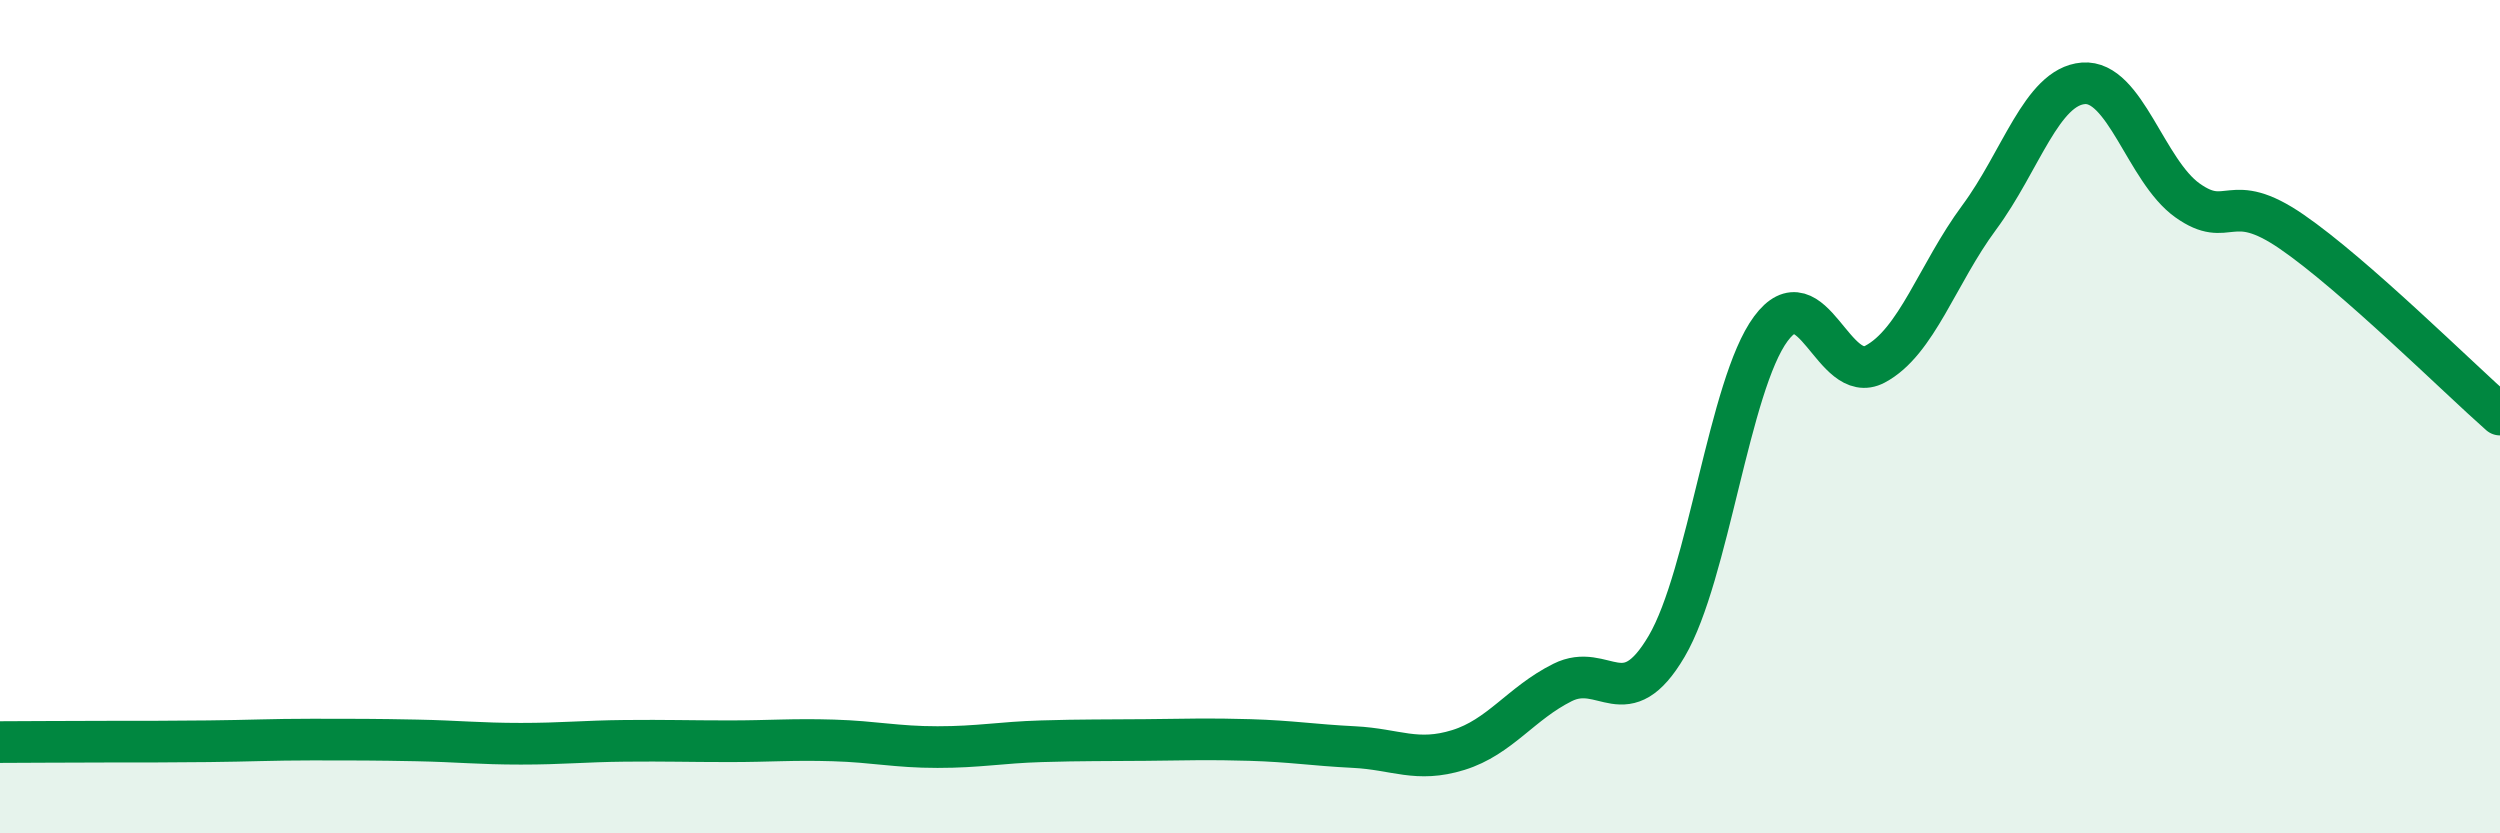 
    <svg width="60" height="20" viewBox="0 0 60 20" xmlns="http://www.w3.org/2000/svg">
      <path
        d="M 0,17.81 C 0.5,17.81 1.5,17.8 2.5,17.8 C 3.5,17.8 4,17.8 5,17.79 C 6,17.78 6.5,17.75 7.5,17.75 C 8.5,17.75 9,17.75 10,17.77 C 11,17.79 11.5,17.85 12.5,17.85 C 13.5,17.85 14,17.79 15,17.78 C 16,17.77 16.5,17.79 17.5,17.79 C 18.5,17.79 19,17.74 20,17.77 C 21,17.8 21.5,17.93 22.5,17.93 C 23.5,17.93 24,17.82 25,17.79 C 26,17.76 26.5,17.77 27.5,17.76 C 28.5,17.75 29,17.73 30,17.76 C 31,17.79 31.5,17.88 32.5,17.93 C 33.5,17.98 34,18.31 35,18 C 36,17.69 36.5,16.88 37.5,16.38 C 38.5,15.88 39,17.21 40,15.51 C 41,13.81 41.5,9.24 42.5,7.89 C 43.5,6.54 44,9.27 45,8.74 C 46,8.21 46.5,6.57 47.5,5.22 C 48.5,3.87 49,2.08 50,2 C 51,1.92 51.5,4.1 52.5,4.81 C 53.5,5.52 53.5,4.53 55,5.56 C 56.5,6.59 59,9.07 60,9.95L60 20L0 20Z"
        fill="#008740"
        opacity="0.1"
        stroke-linecap="round"
        stroke-linejoin="round"
      />
      <path
        d="M 0,17.81 C 0.5,17.81 1.5,17.8 2.5,17.8 C 3.5,17.8 4,17.8 5,17.79 C 6,17.78 6.5,17.75 7.5,17.75 C 8.5,17.75 9,17.75 10,17.77 C 11,17.79 11.5,17.85 12.5,17.85 C 13.5,17.85 14,17.79 15,17.78 C 16,17.77 16.5,17.79 17.5,17.79 C 18.5,17.79 19,17.74 20,17.77 C 21,17.8 21.5,17.93 22.5,17.93 C 23.5,17.93 24,17.82 25,17.79 C 26,17.76 26.5,17.77 27.5,17.76 C 28.5,17.75 29,17.73 30,17.76 C 31,17.79 31.5,17.88 32.5,17.93 C 33.5,17.98 34,18.31 35,18 C 36,17.69 36.5,16.88 37.5,16.38 C 38.5,15.88 39,17.21 40,15.51 C 41,13.81 41.5,9.24 42.5,7.89 C 43.5,6.54 44,9.27 45,8.74 C 46,8.21 46.5,6.57 47.5,5.22 C 48.5,3.87 49,2.08 50,2 C 51,1.92 51.5,4.1 52.5,4.81 C 53.5,5.52 53.5,4.53 55,5.56 C 56.5,6.59 59,9.07 60,9.95"
        stroke="#008740"
        stroke-width="1"
        fill="none"
        stroke-linecap="round"
        stroke-linejoin="round"
      />
    </svg>
  